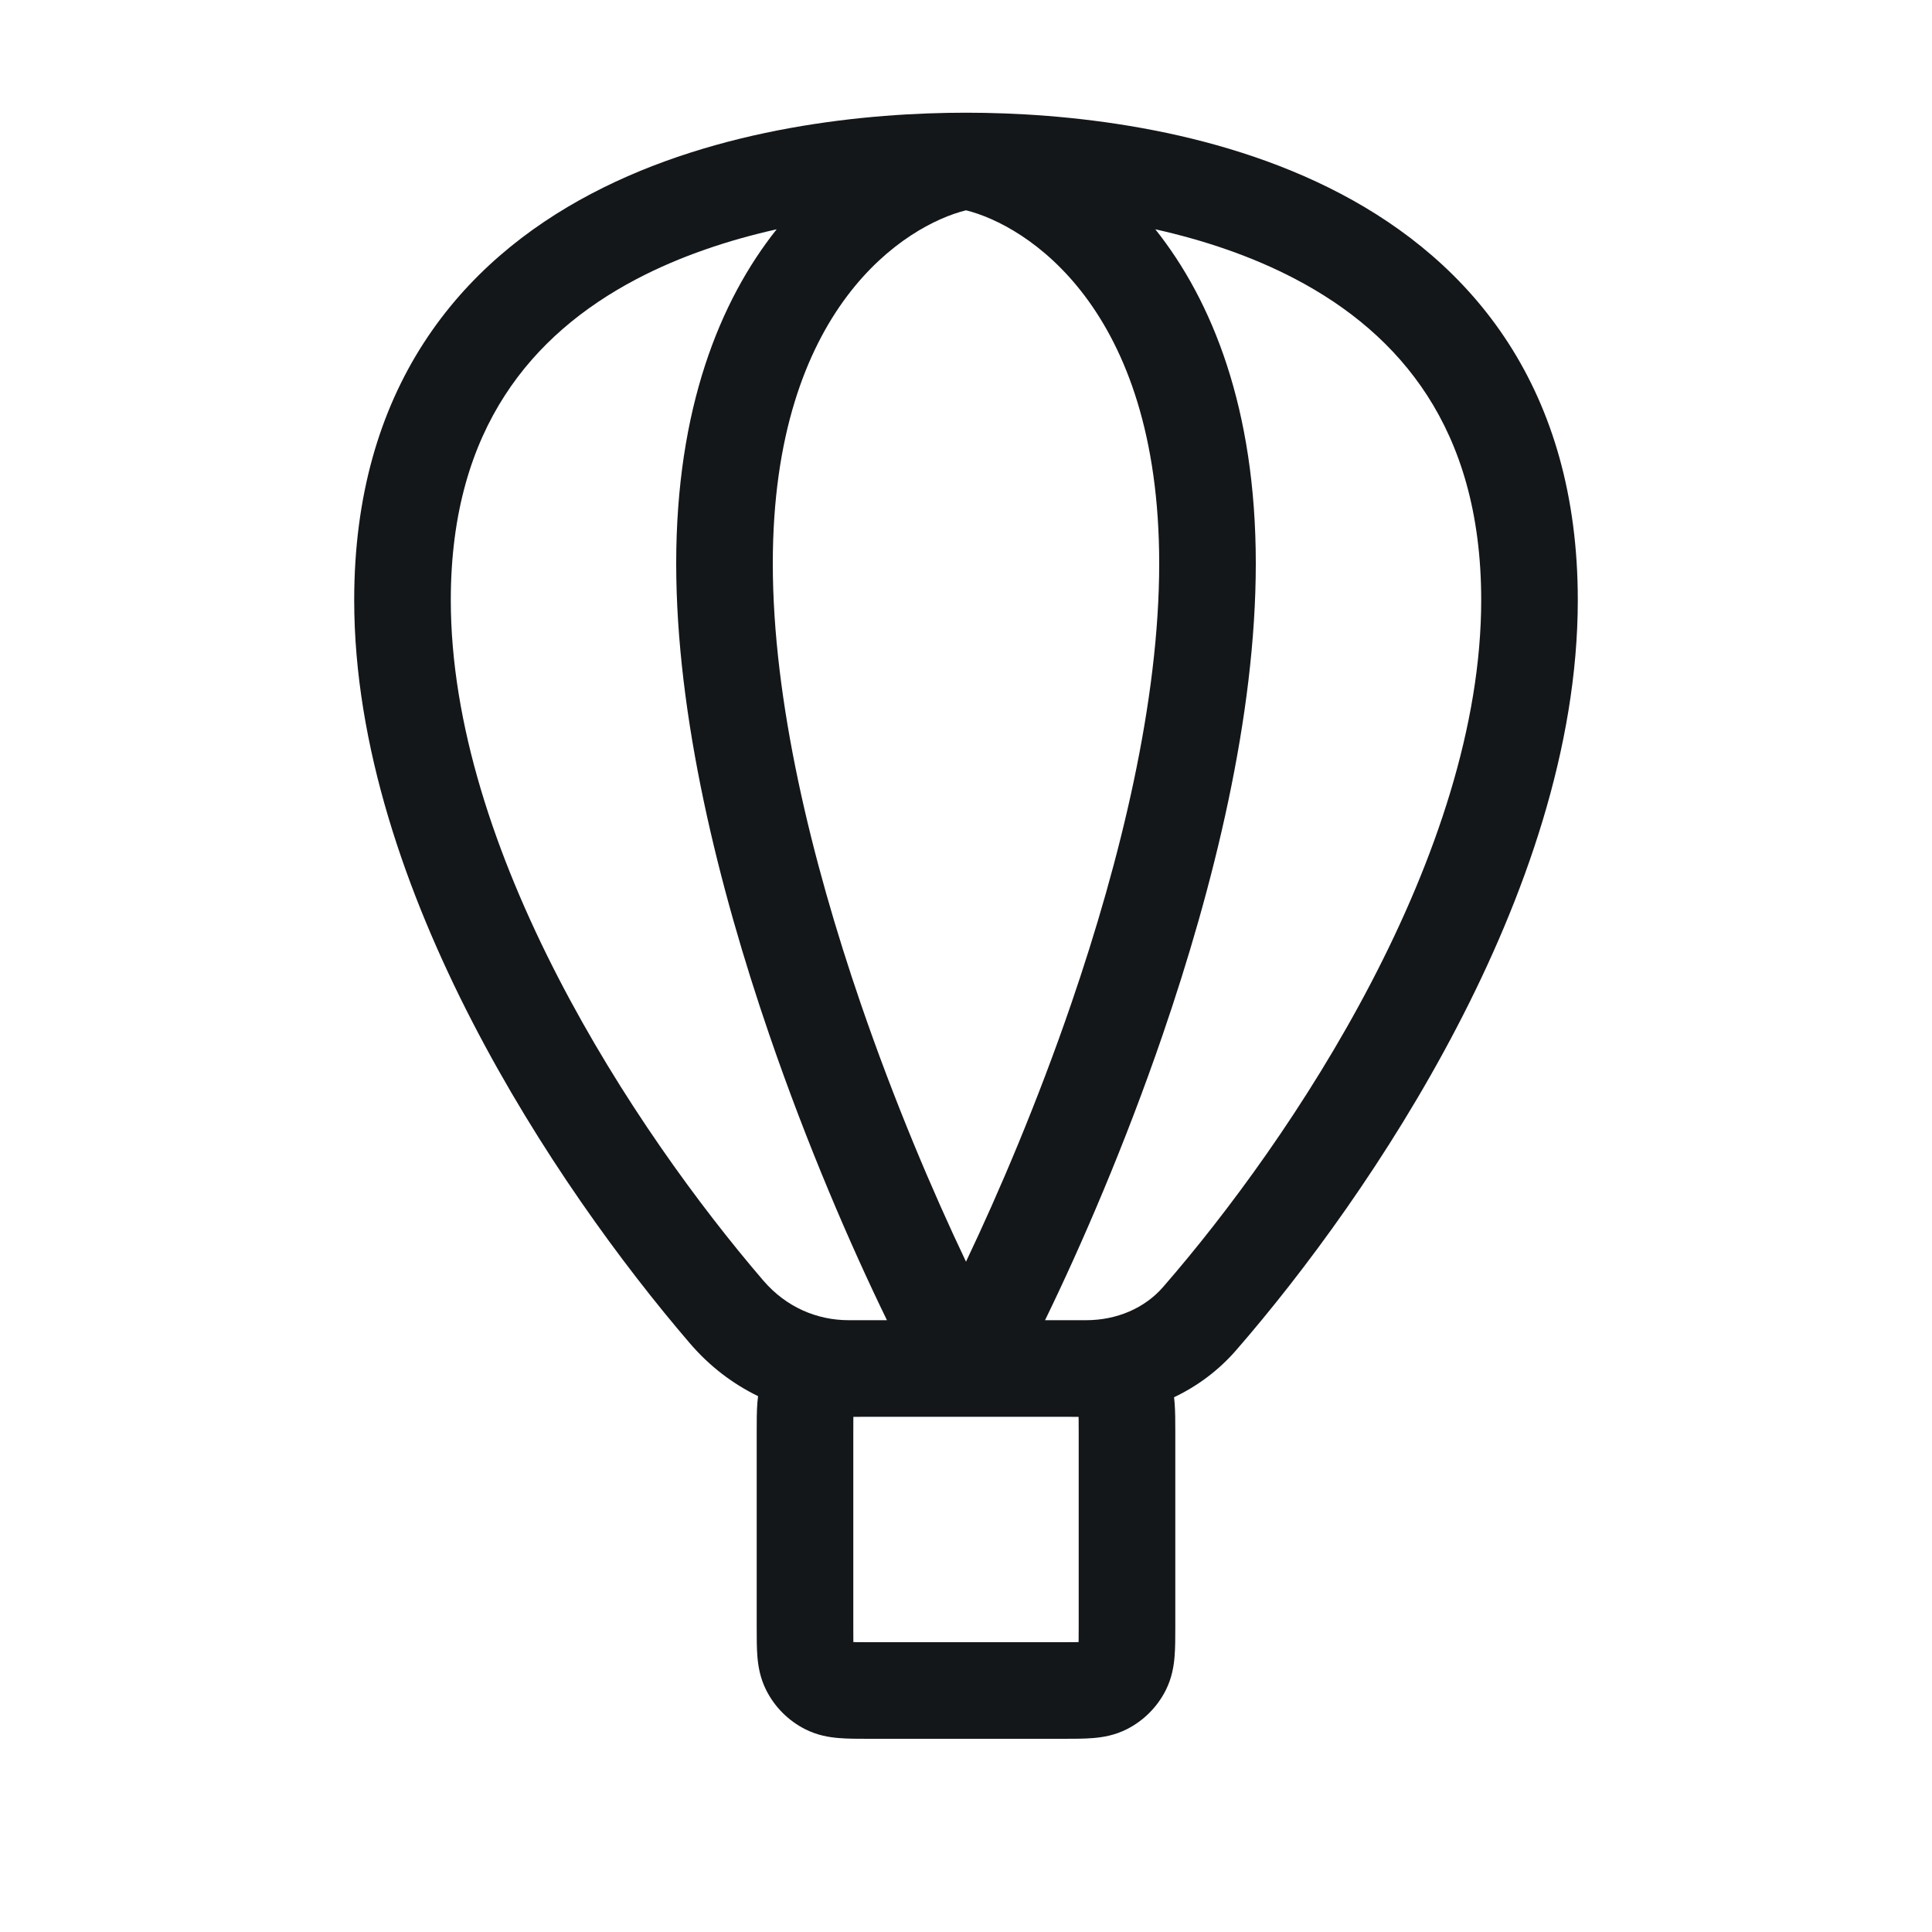 <svg width="48" height="48" viewBox="0 0 48 48" fill="none" xmlns="http://www.w3.org/2000/svg">
<path fill-rule="evenodd" clip-rule="evenodd" d="M12.54 9.828C11.73 11.083 11.2 12.727 11.2 14.909C11.2 17.988 12.306 21.26 13.866 24.282C15.419 27.292 17.375 29.964 18.965 31.816C19.532 32.476 20.297 32.8 21.087 32.8H21.493C21.517 32.8 21.54 32.8 21.564 32.8L22.036 32.8C21.123 30.924 20.05 28.439 19.115 25.714C17.847 22.021 16.8 17.793 16.8 14C16.8 10.152 17.883 7.472 19.296 5.697C18.106 5.963 16.906 6.36 15.808 6.937C14.493 7.629 13.353 8.566 12.54 9.828ZM24 5.225C22.512 5.593 19.2 7.629 19.2 14C19.2 17.407 20.153 21.345 21.385 24.935C22.222 27.373 23.172 29.608 24 31.346C24.827 29.608 25.778 27.373 26.615 24.935C27.847 21.345 28.8 17.407 28.8 14C28.8 7.629 25.488 5.593 24 5.225ZM25.964 32.8C26.876 30.924 27.949 28.439 28.885 25.714C30.153 22.021 31.2 17.793 31.2 14C31.2 10.152 30.117 7.472 28.704 5.697C29.894 5.963 31.094 6.36 32.191 6.937C33.507 7.629 34.646 8.566 35.46 9.828C36.27 11.083 36.8 12.727 36.8 14.909C36.8 18.033 35.661 21.356 34.066 24.413C32.478 27.458 30.487 30.147 28.897 31.975C28.442 32.499 27.749 32.8 26.983 32.8H26.507C26.483 32.8 26.459 32.8 26.436 32.8L25.964 32.8ZM29.169 34.714C29.744 34.441 30.27 34.053 30.708 33.55C32.396 31.609 34.503 28.766 36.194 25.523C37.879 22.294 39.2 18.575 39.2 14.909C39.2 12.318 38.563 10.212 37.477 8.527C36.395 6.849 34.909 5.655 33.308 4.813C30.139 3.146 26.41 2.8 24 2.8C21.589 2.8 17.86 3.146 14.691 4.813C13.09 5.655 11.605 6.849 10.523 8.527C9.436 10.212 8.8 12.318 8.8 14.909C8.8 18.523 10.084 22.188 11.733 25.383C13.388 28.591 15.459 31.417 17.145 33.38C17.632 33.947 18.208 34.383 18.834 34.687C18.827 34.742 18.822 34.795 18.817 34.845C18.8 35.062 18.8 35.315 18.8 35.564V40.435C18.8 40.684 18.8 40.938 18.817 41.154C18.837 41.395 18.884 41.694 19.04 41.999C19.25 42.413 19.587 42.749 20.001 42.96C20.305 43.115 20.604 43.163 20.845 43.182C21.062 43.2 21.315 43.2 21.564 43.2H26.435C26.684 43.2 26.938 43.2 27.154 43.182C27.395 43.163 27.694 43.115 27.999 42.96C28.413 42.749 28.749 42.413 28.96 41.999C29.115 41.694 29.163 41.395 29.182 41.154C29.2 40.938 29.2 40.684 29.2 40.435V35.564C29.2 35.315 29.2 35.062 29.182 34.845C29.179 34.803 29.174 34.76 29.169 34.714ZM26.797 35.202C26.783 35.202 26.768 35.202 26.752 35.201C26.655 35.2 26.543 35.2 26.4 35.2H21.6C21.457 35.2 21.345 35.2 21.248 35.201C21.232 35.202 21.217 35.202 21.202 35.202C21.202 35.217 21.202 35.232 21.201 35.248C21.2 35.345 21.2 35.457 21.2 35.6V40.4C21.2 40.543 21.2 40.655 21.201 40.752C21.202 40.768 21.202 40.783 21.202 40.797C21.217 40.798 21.232 40.798 21.248 40.798C21.345 40.8 21.457 40.8 21.6 40.8H26.4C26.543 40.8 26.655 40.8 26.752 40.798C26.768 40.798 26.783 40.798 26.797 40.797C26.798 40.783 26.798 40.768 26.798 40.752C26.8 40.655 26.8 40.543 26.8 40.4V35.6C26.8 35.457 26.8 35.345 26.798 35.248C26.798 35.232 26.798 35.217 26.797 35.202Z" fill="#14171A"/>
</svg>
